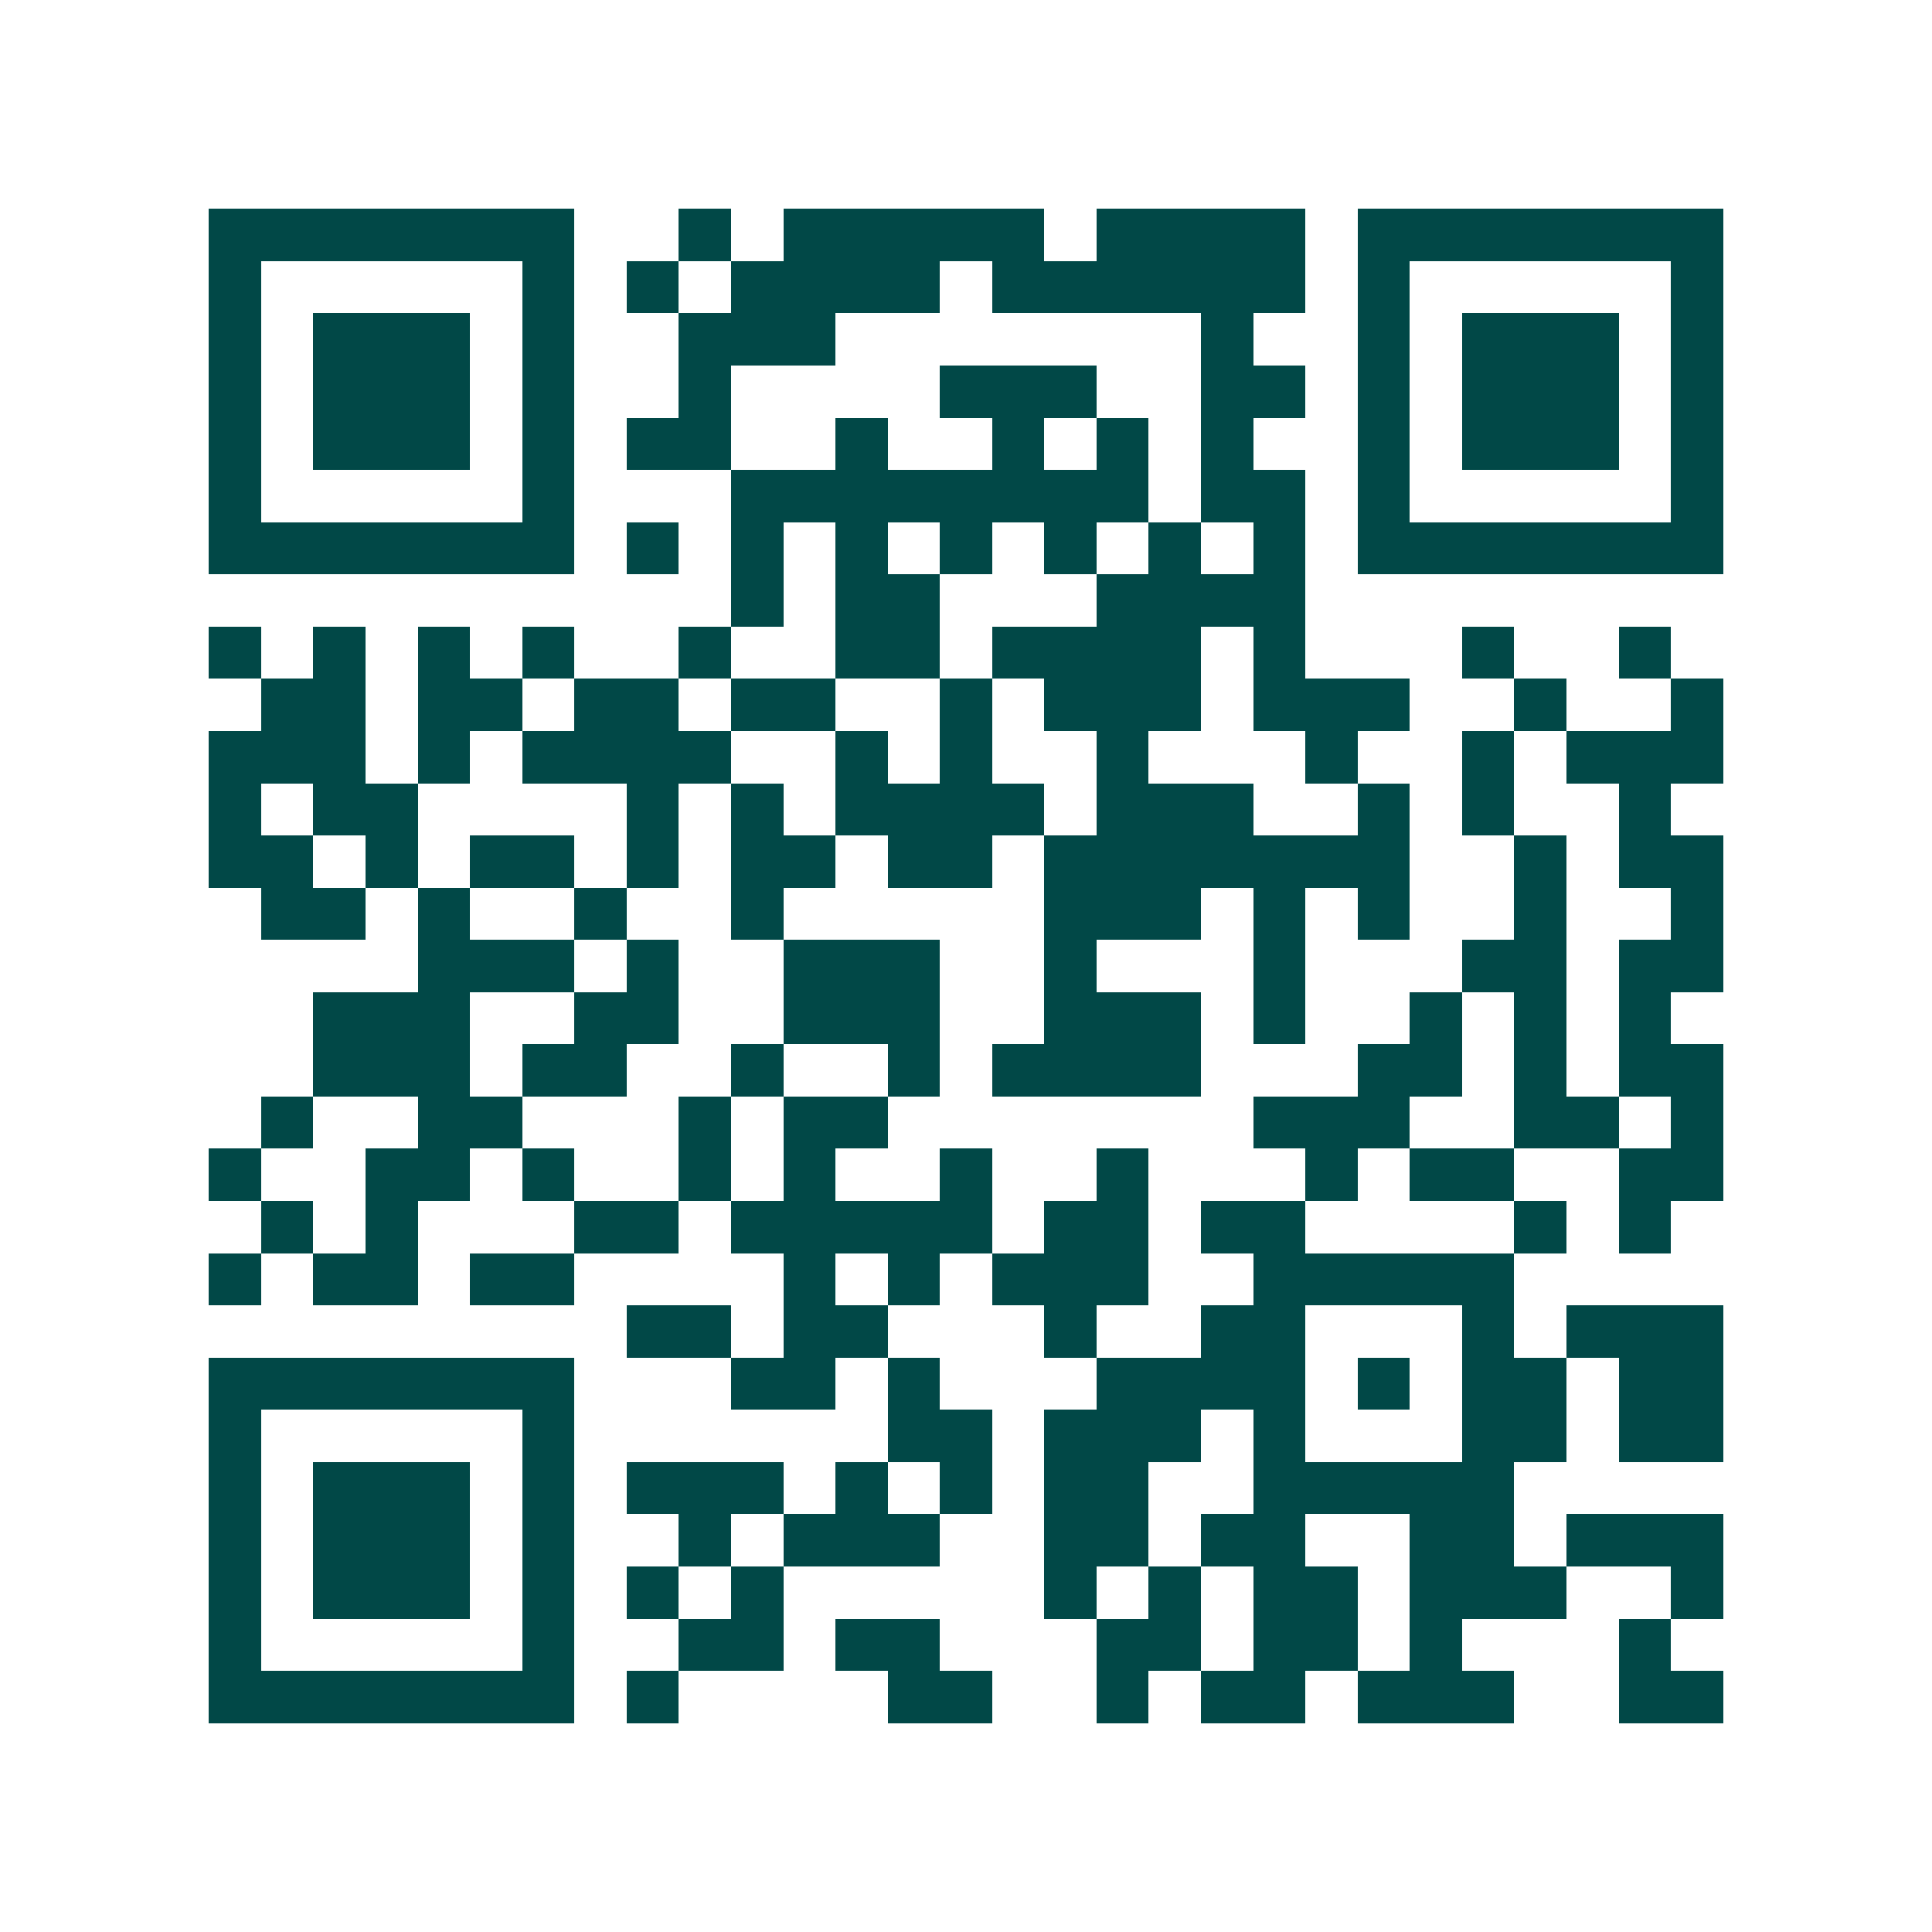 <svg xmlns="http://www.w3.org/2000/svg" width="200" height="200" viewBox="0 0 37 37" shape-rendering="crispEdges"><path fill="#ffffff" d="M0 0h37v37H0z"/><path stroke="#014847" d="M4 4.5h7m2 0h1m1 0h5m1 0h4m1 0h7M4 5.5h1m5 0h1m1 0h1m1 0h4m1 0h6m1 0h1m5 0h1M4 6.5h1m1 0h3m1 0h1m2 0h3m7 0h1m2 0h1m1 0h3m1 0h1M4 7.5h1m1 0h3m1 0h1m2 0h1m4 0h3m2 0h2m1 0h1m1 0h3m1 0h1M4 8.5h1m1 0h3m1 0h1m1 0h2m2 0h1m2 0h1m1 0h1m1 0h1m2 0h1m1 0h3m1 0h1M4 9.5h1m5 0h1m3 0h8m1 0h2m1 0h1m5 0h1M4 10.5h7m1 0h1m1 0h1m1 0h1m1 0h1m1 0h1m1 0h1m1 0h1m1 0h7M14 11.5h1m1 0h2m3 0h4M4 12.5h1m1 0h1m1 0h1m1 0h1m2 0h1m2 0h2m1 0h4m1 0h1m3 0h1m2 0h1M5 13.5h2m1 0h2m1 0h2m1 0h2m2 0h1m1 0h3m1 0h3m2 0h1m2 0h1M4 14.5h3m1 0h1m1 0h4m2 0h1m1 0h1m2 0h1m3 0h1m2 0h1m1 0h3M4 15.5h1m1 0h2m4 0h1m1 0h1m1 0h4m1 0h3m2 0h1m1 0h1m2 0h1M4 16.5h2m1 0h1m1 0h2m1 0h1m1 0h2m1 0h2m1 0h7m2 0h1m1 0h2M5 17.5h2m1 0h1m2 0h1m2 0h1m5 0h3m1 0h1m1 0h1m2 0h1m2 0h1M8 18.5h3m1 0h1m2 0h3m2 0h1m3 0h1m3 0h2m1 0h2M6 19.5h3m2 0h2m2 0h3m2 0h3m1 0h1m2 0h1m1 0h1m1 0h1M6 20.5h3m1 0h2m2 0h1m2 0h1m1 0h4m3 0h2m1 0h1m1 0h2M5 21.5h1m2 0h2m3 0h1m1 0h2m7 0h3m2 0h2m1 0h1M4 22.5h1m2 0h2m1 0h1m2 0h1m1 0h1m2 0h1m2 0h1m3 0h1m1 0h2m2 0h2M5 23.5h1m1 0h1m3 0h2m1 0h5m1 0h2m1 0h2m4 0h1m1 0h1M4 24.5h1m1 0h2m1 0h2m4 0h1m1 0h1m1 0h3m2 0h5M12 25.5h2m1 0h2m3 0h1m2 0h2m3 0h1m1 0h3M4 26.5h7m3 0h2m1 0h1m3 0h4m1 0h1m1 0h2m1 0h2M4 27.5h1m5 0h1m6 0h2m1 0h3m1 0h1m3 0h2m1 0h2M4 28.5h1m1 0h3m1 0h1m1 0h3m1 0h1m1 0h1m1 0h2m2 0h5M4 29.5h1m1 0h3m1 0h1m2 0h1m1 0h3m2 0h2m1 0h2m2 0h2m1 0h3M4 30.5h1m1 0h3m1 0h1m1 0h1m1 0h1m5 0h1m1 0h1m1 0h2m1 0h3m2 0h1M4 31.5h1m5 0h1m2 0h2m1 0h2m3 0h2m1 0h2m1 0h1m3 0h1M4 32.5h7m1 0h1m4 0h2m2 0h1m1 0h2m1 0h3m2 0h2"/></svg>

